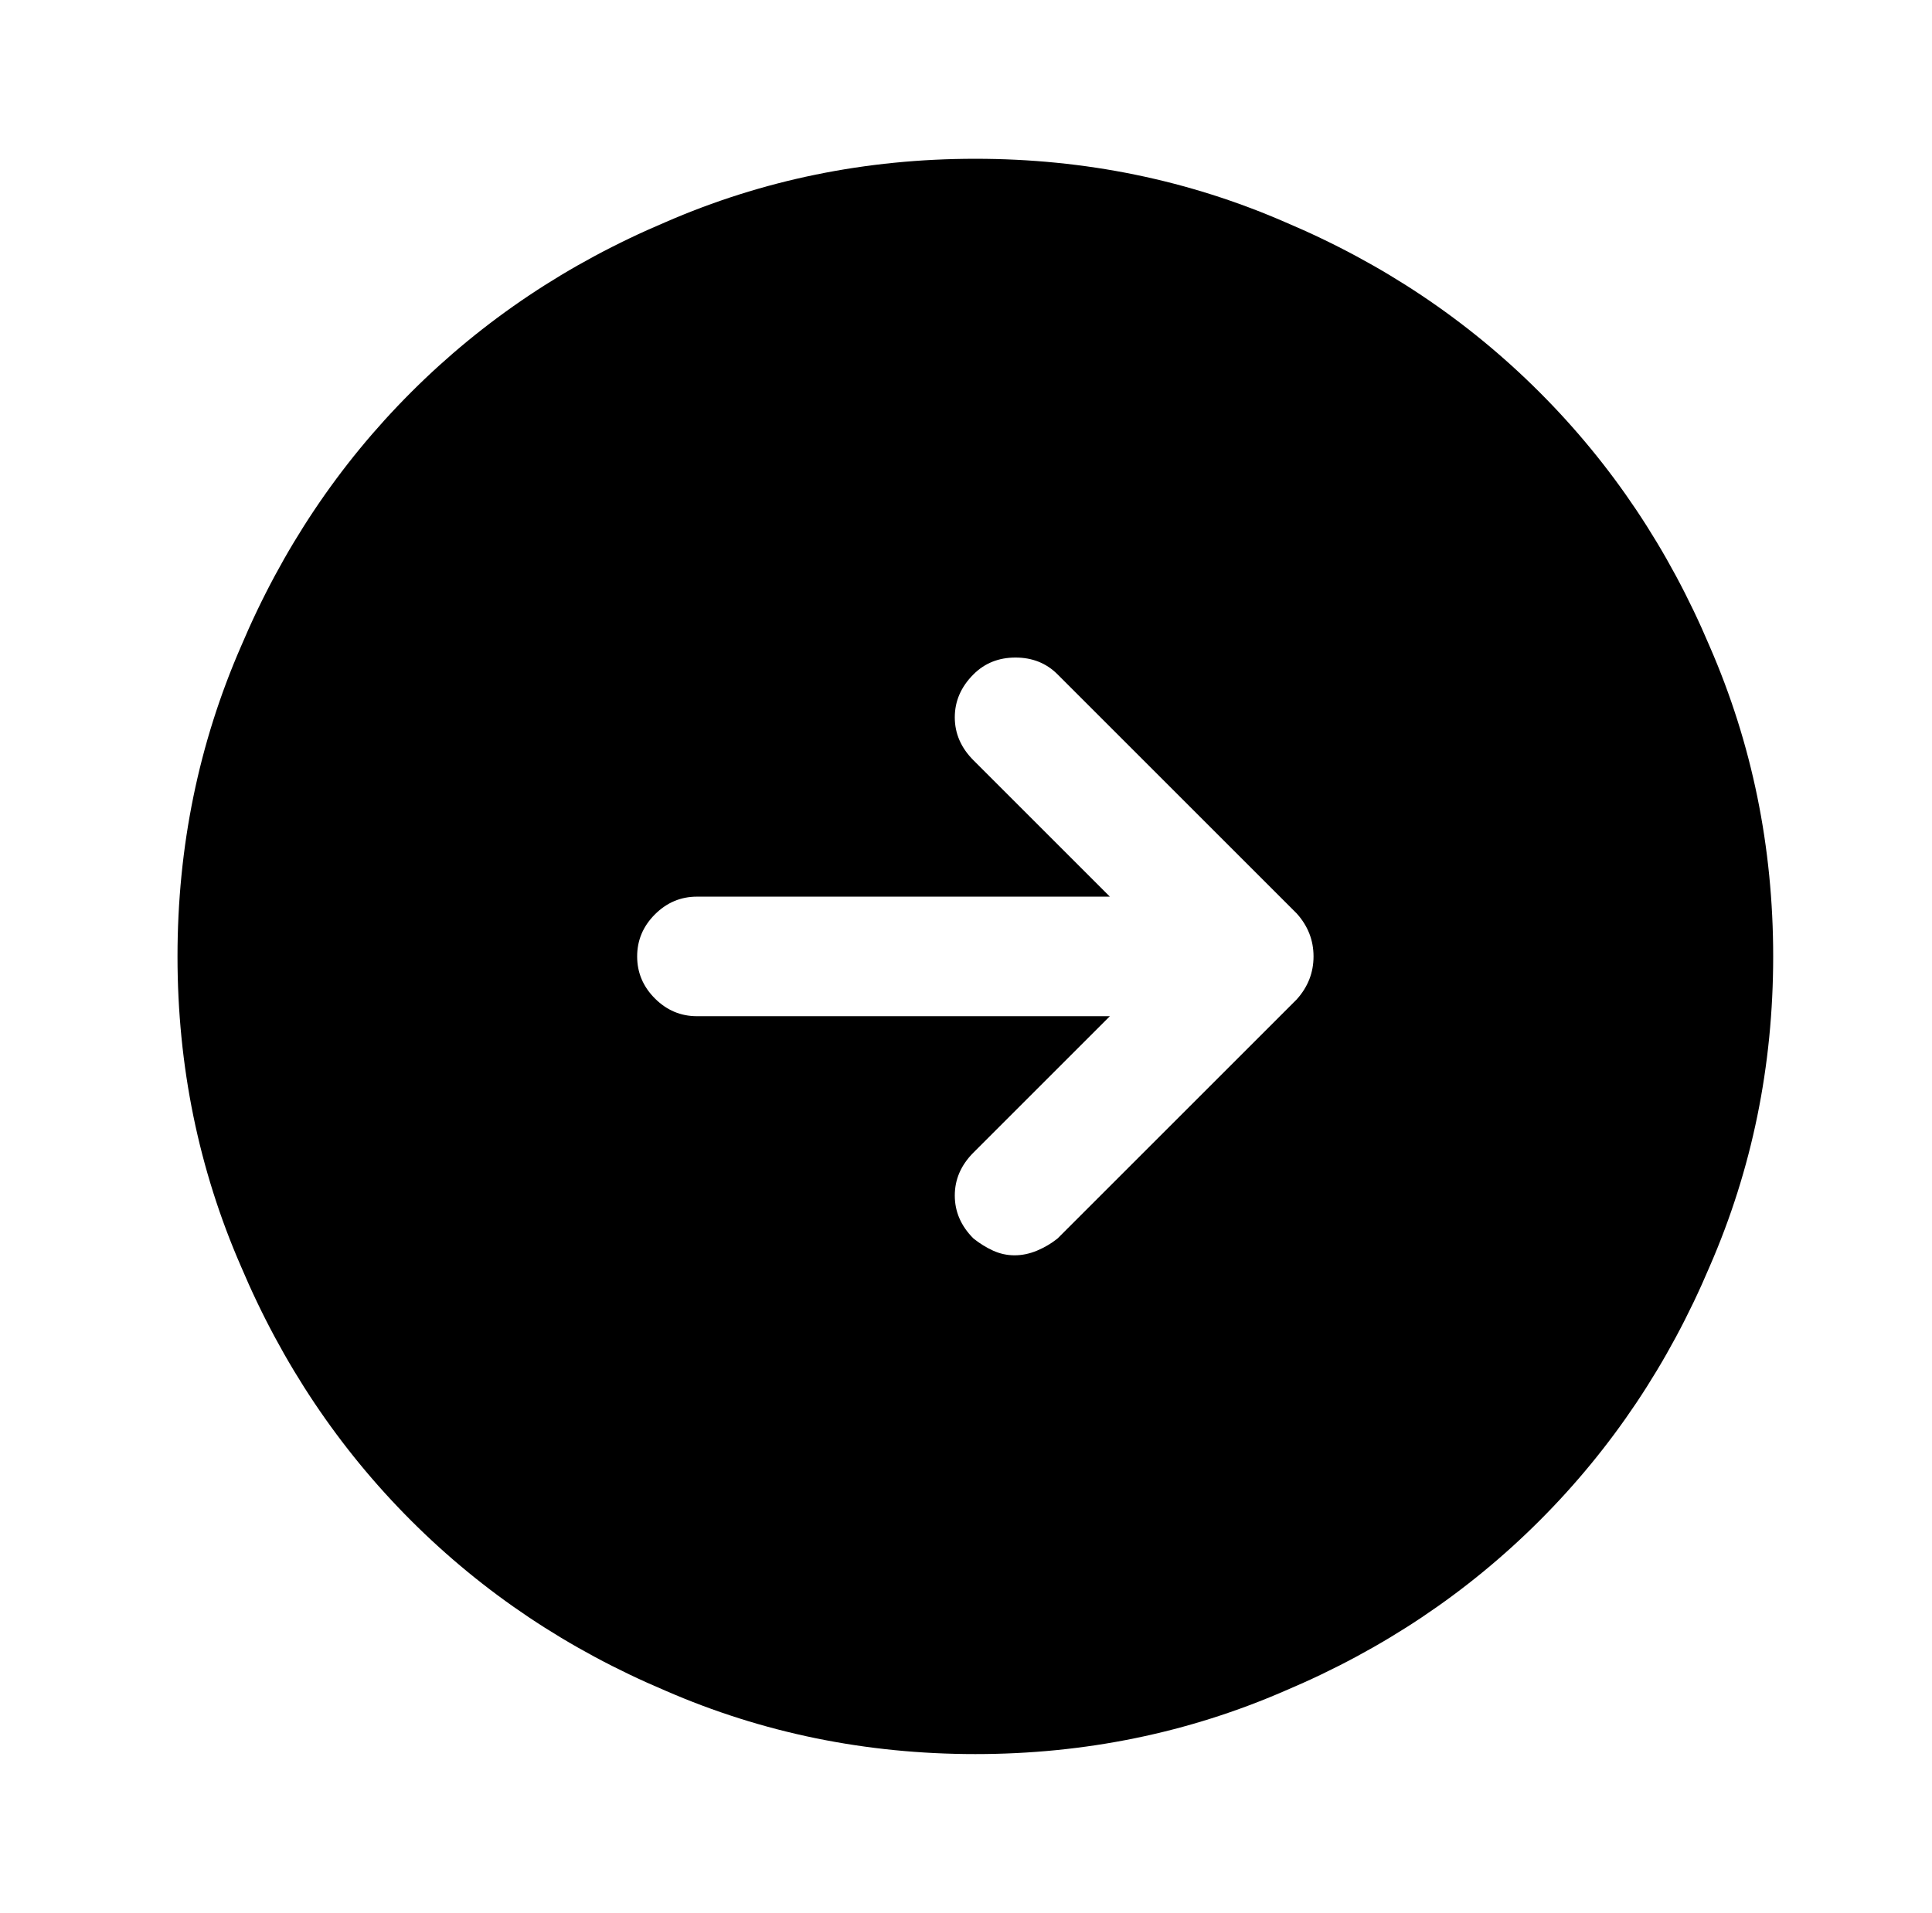 <?xml version="1.0" standalone="no"?>
<!DOCTYPE svg PUBLIC "-//W3C//DTD SVG 1.1//EN" "http://www.w3.org/Graphics/SVG/1.1/DTD/svg11.dtd" >
<svg xmlns="http://www.w3.org/2000/svg" xmlns:xlink="http://www.w3.org/1999/xlink" version="1.1" viewBox="-10 0 1034 1024">
   <path fill="currentColor"
d="M512 85q-88 0 -166 34q-78 33 -136 91t-91 136q-34 78 -34 166t34 166q33 78 91 136t136 91q78 34 166 34t166 -34q78 -33 136 -91t91 -136q34 -78 34 -166t-34 -166q-33 -78 -91 -136t-136 -91q-78 -34 -166 -34v0zM684 535l-128 128q-5 4 -11 6.5t-12 2.5t-11.5 -2.5
t-10.5 -6.5q-10 -10 -10 -23t10 -23l73 -73h-221q-13 0 -22.5 -9.5t-9.5 -22.5t9.5 -22.5t22.5 -9.5h221l-73 -73q-10 -10 -10 -23t10 -23q9 -9 22.5 -9t22.5 9l128 128q9 10 9 23t-9 23v0z" />
</svg>
